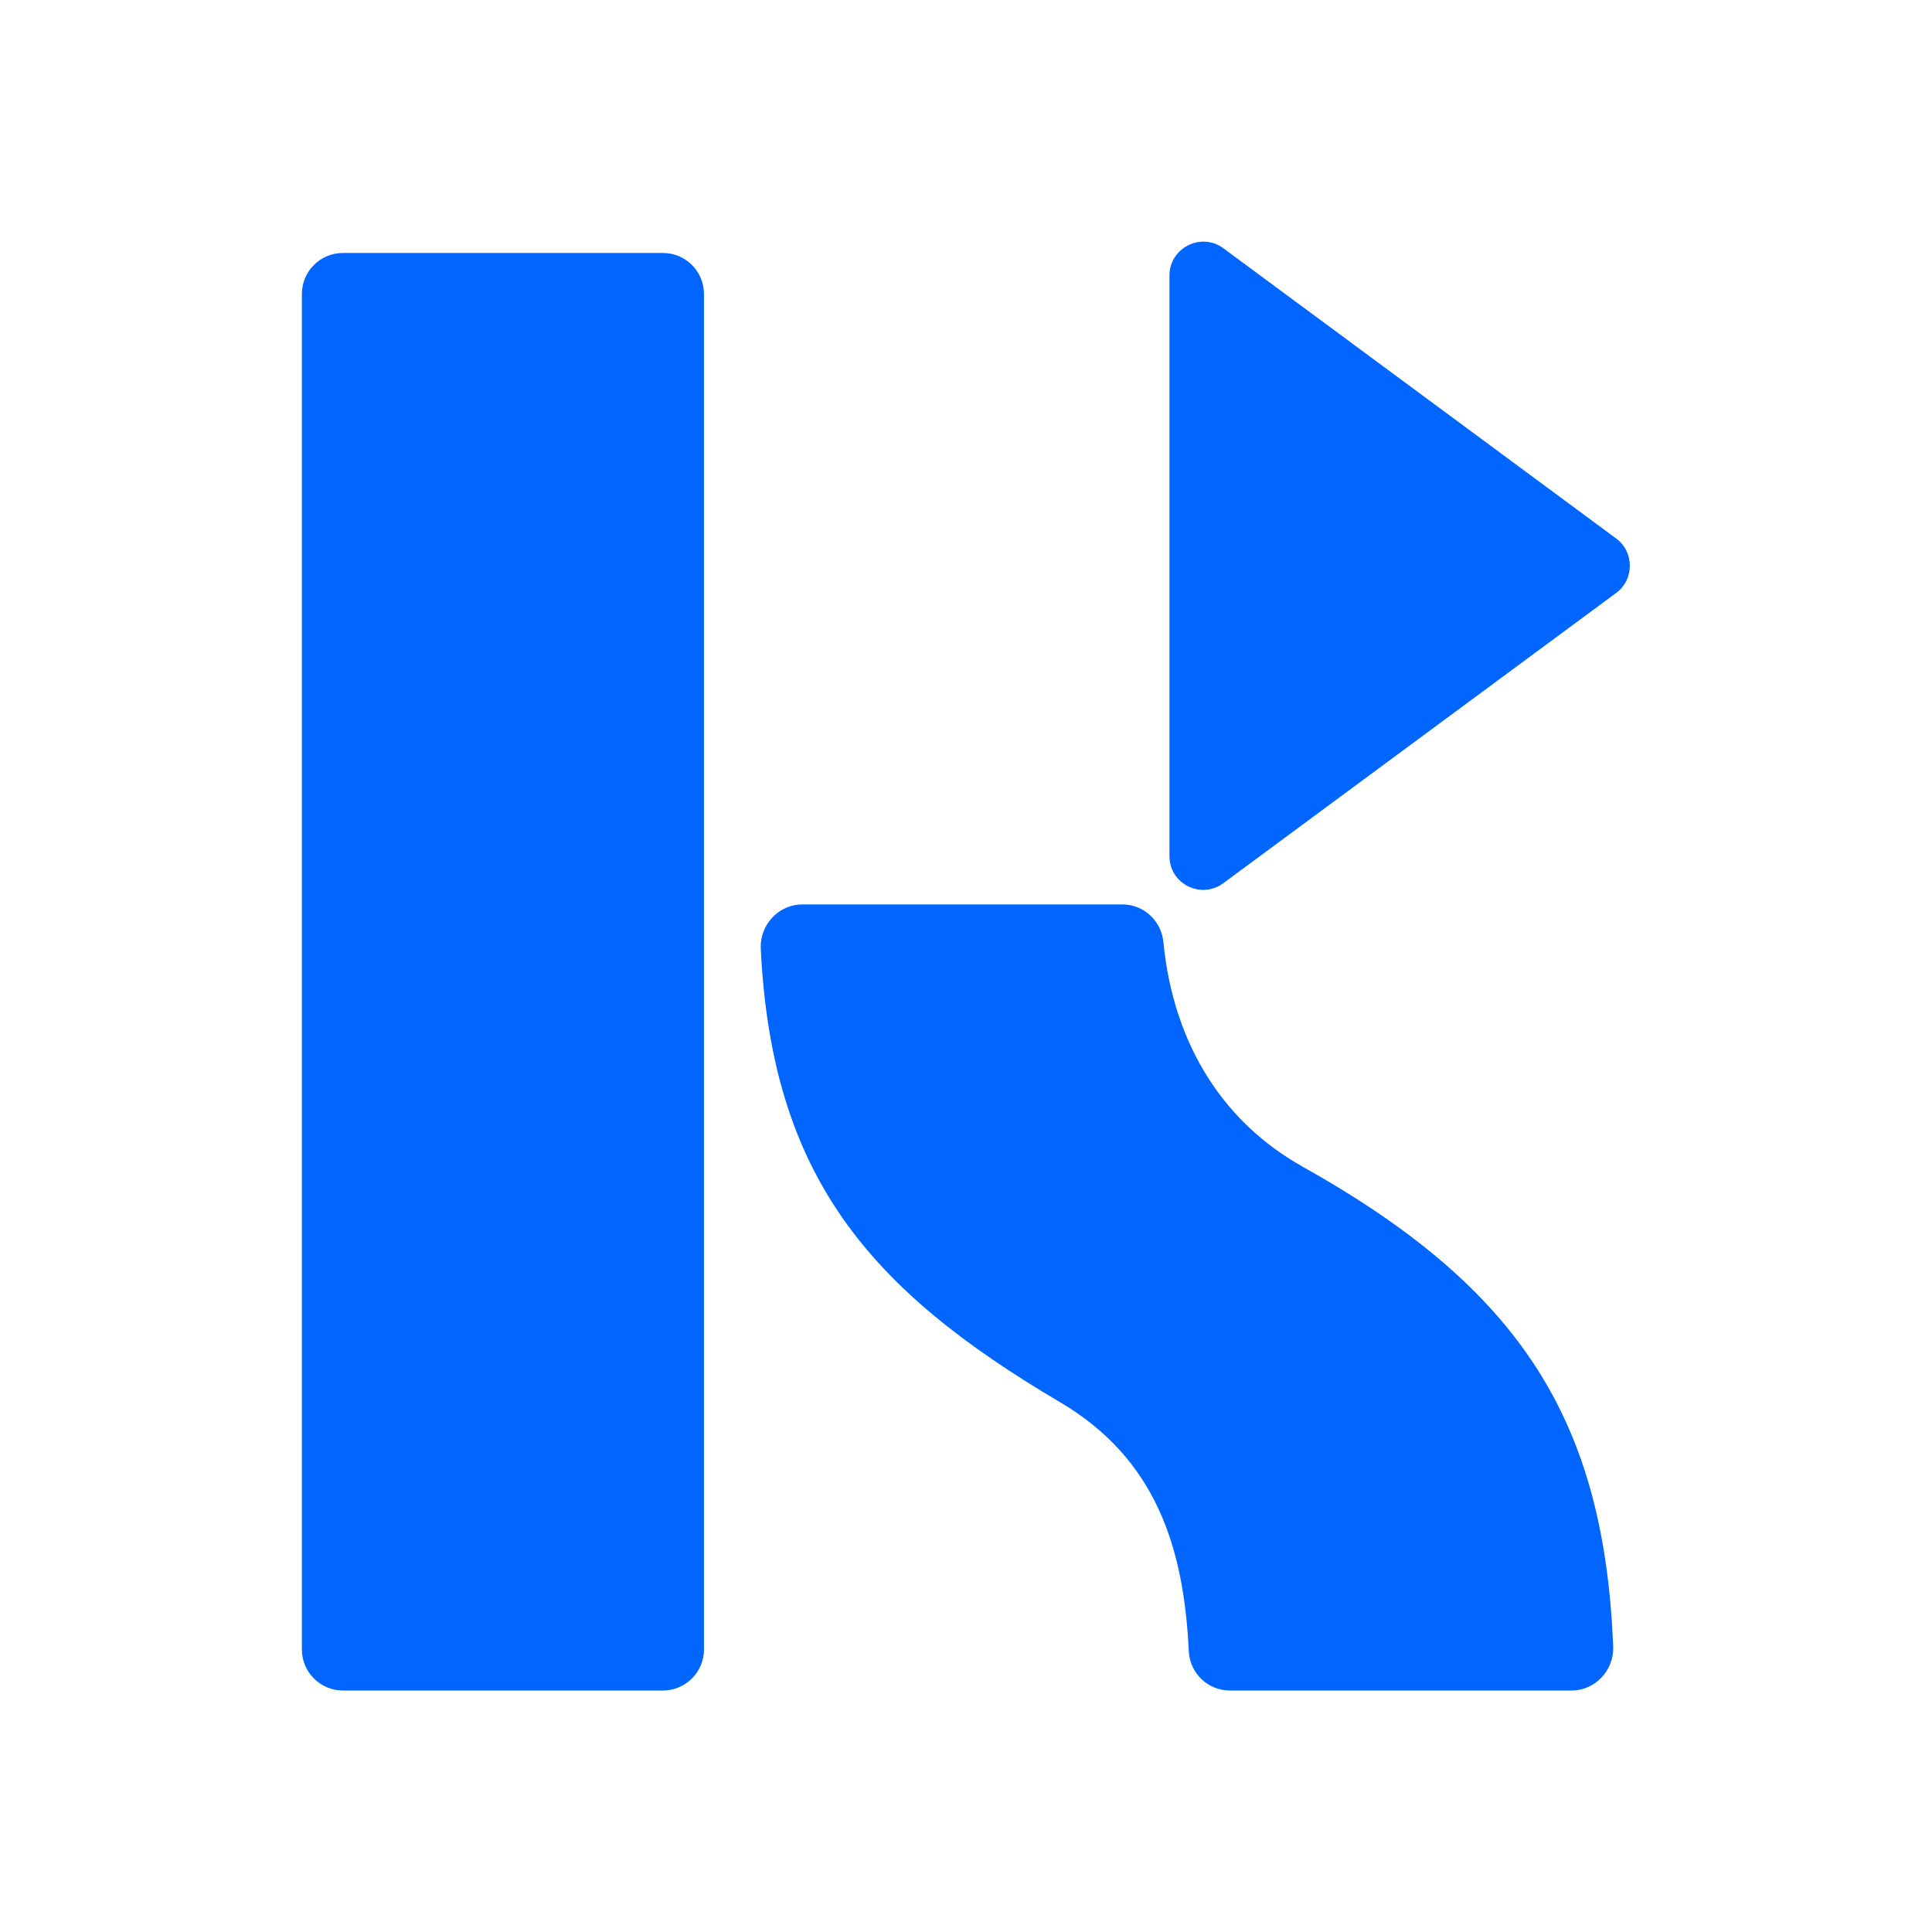 <svg width="32" height="32" viewBox="0 0 32 32" fill="none" xmlns="http://www.w3.org/2000/svg">
<path d="M10.98 4.19H5.68C5.304 4.19 5 4.494 5 4.87V27.32C5 27.695 5.304 28 5.68 28H10.98C11.356 28 11.66 27.695 11.66 27.32V4.87C11.66 4.494 11.356 4.19 10.98 4.19Z" fill="#0066FF"/>
<path d="M21.57 19.32C20.3 18.61 19.44 17.34 19.27 15.61C19.24 15.26 18.95 14.98 18.59 14.98H13.29C12.9 14.98 12.59 15.31 12.6 15.7C12.78 19.47 14.38 21.35 17.55 23.22C19.15 24.16 19.61 25.64 19.69 27.35C19.71 27.72 20.01 28 20.37 28H26.03C26.42 28 26.73 27.67 26.72 27.28C26.57 23.57 25.23 21.36 21.55 19.31L21.57 19.32Z" fill="#0066FF"/>
<path d="M26.77 8.92L20.26 4.11C19.89 3.84 19.37 4.11 19.37 4.56V14.18C19.37 14.64 19.89 14.9 20.26 14.63L26.77 9.82C27.07 9.6 27.07 9.14 26.77 8.92Z" fill="#0066FF"/>
</svg>
